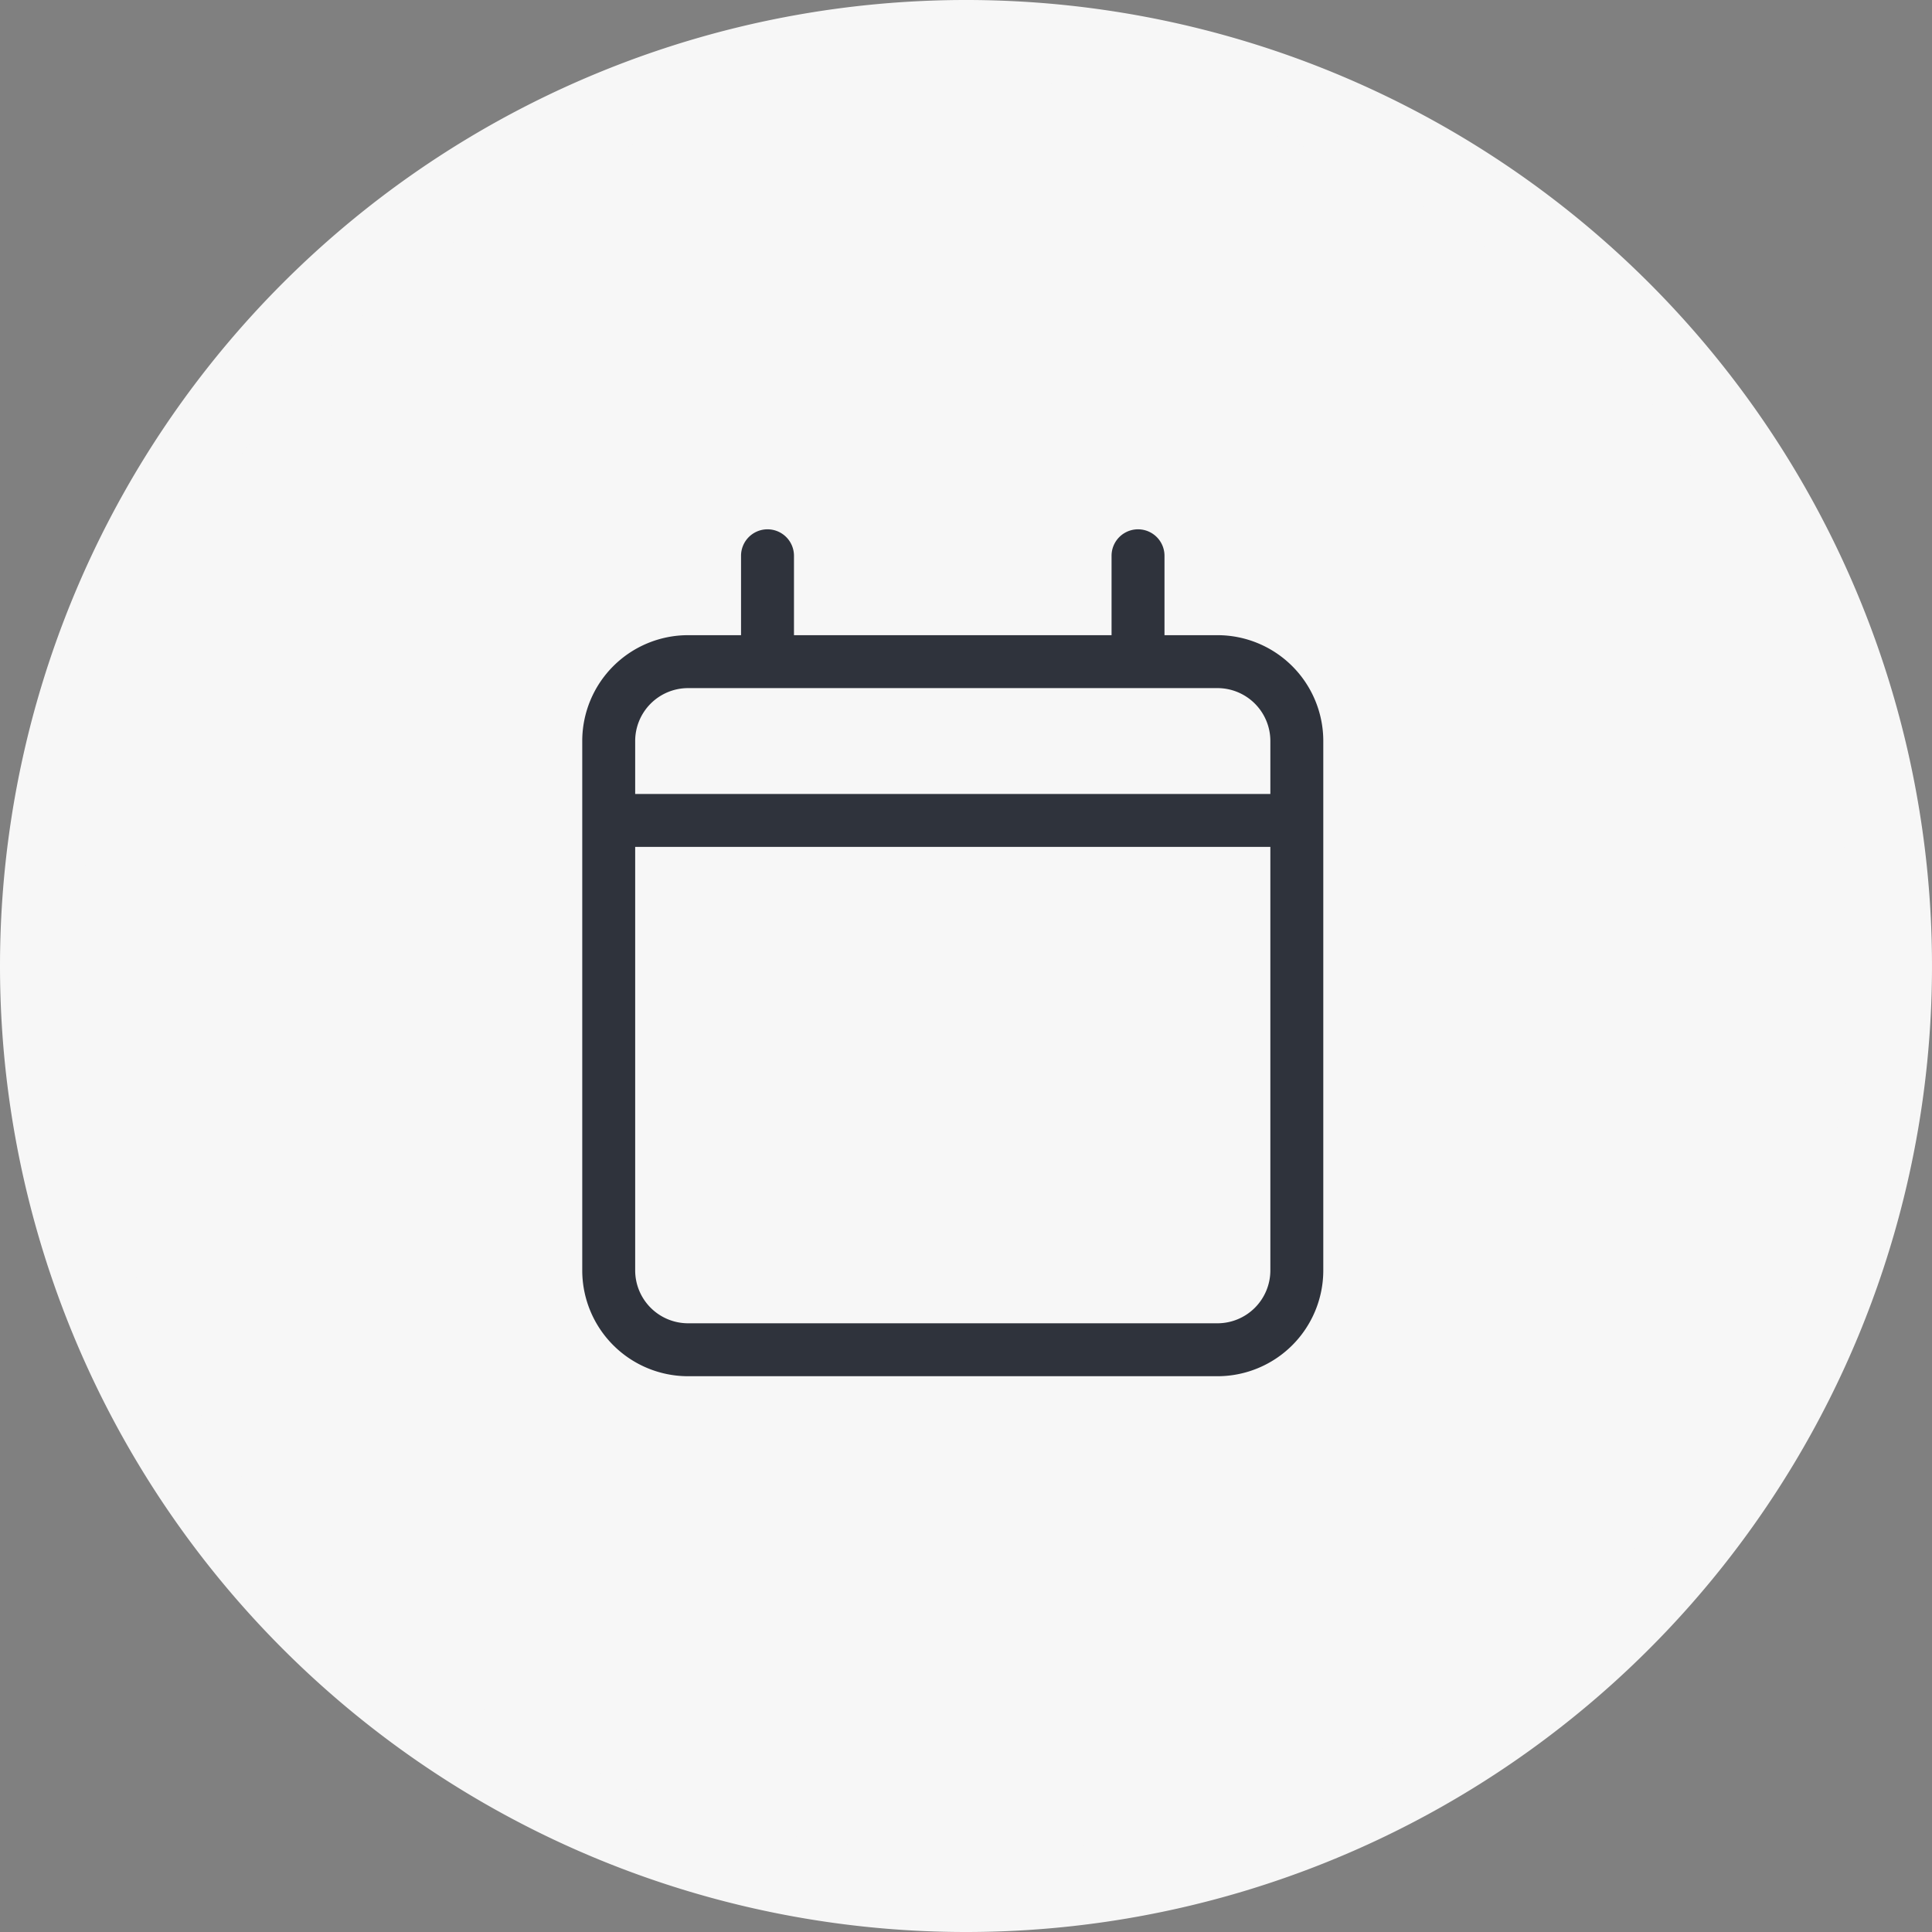<svg xmlns="http://www.w3.org/2000/svg" width="73" height="73" viewBox="0 0 73 73">
  <rect x="0" y="0" width="73" height="73" fill="#808080" stroke="none"/>
  <g id="Group_3035" data-name="Group 3035" transform="translate(-629 -5886)">
    <g id="Group_3034" data-name="Group 3034">
      <path id="Path_8685" data-name="Path 8685" d="M410,1171.983a35,35,0,1,0-35-35,35,35,0,0,0,35,35" transform="translate(255.5 4785.517)" fill="#f7f7f7" stroke="#f7f7f7" stroke-width="3"/>
      <path id="calendar-light" d="M7,0A1,1,0,0,1,8,1V4H20V1a1,1,0,0,1,2,0V4h2a4,4,0,0,1,4,4V28a4,4,0,0,1-4,4H4a4,4,0,0,1-4-4V8A4,4,0,0,1,4,4H6V1A1,1,0,0,1,7,0ZM26,12H2V28a2,2,0,0,0,2,2H24a2,2,0,0,0,2-2ZM24,6H4A2,2,0,0,0,2,8v2H26V8A2,2,0,0,0,24,6Z" transform="translate(651 5906)" fill="#2f333c"/>
    </g>
  </g>
</svg>
